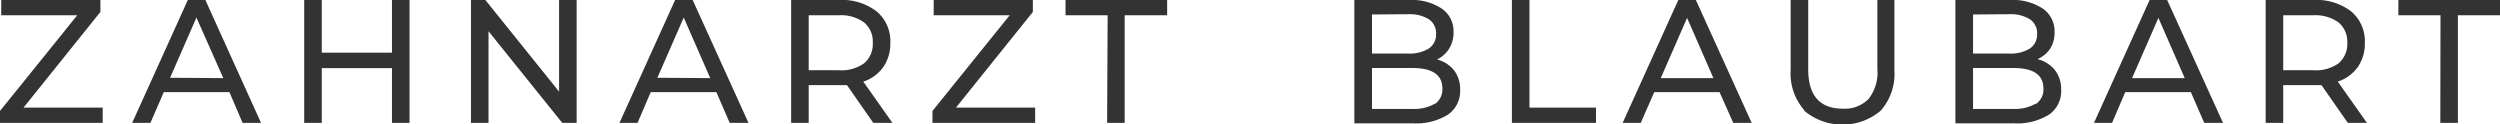 <svg id="Ebene_1" data-name="Ebene 1" xmlns="http://www.w3.org/2000/svg" viewBox="0 0 284.84 14.16">
  <defs>
    <style>
      .cls-1 {
        isolation: isolate;
      }

      .cls-2 {
        fill: #333;
      }
    </style>
  </defs>
  <title>logo-text</title>
  <g id="ZAHNARZT_BLAUBART" data-name="ZAHNARZT BLAUBART" class="cls-1">
    <g class="cls-1">
      <path class="cls-2" d="M12.56,17.26V19H.86V17.64l8.8-10.9H1V5H12.3V6.36L3.54,17.26Z" transform="translate(-0.86 -5)"/>
      <path class="cls-2" d="M27,15.5H19.52L18,19H15.92L22.26,5h2L30.6,19H28.5Zm-.7-1.6L23.24,7l-3,6.86Z" transform="translate(-0.86 -5)"/>
      <path class="cls-2" d="M47.52,5V19h-2V12.76h-8V19h-2V5h2v6h8V5Z" transform="translate(-0.86 -5)"/>
      <path class="cls-2" d="M66.56,5V19H64.92L56.52,8.56V19h-2V5h1.64l8.4,10.44V5Z" transform="translate(-0.86 -5)"/>
      <path class="cls-2" d="M82.48,15.5H75L73.5,19H71.44L77.78,5h2l6.36,14H84Zm-.7-1.6L78.76,7l-3,6.86Z" transform="translate(-0.86 -5)"/>
      <path class="cls-2" d="M100.36,19l-3-4.3c-.37,0-.67,0-.88,0H93V19H91V5h5.46a6.47,6.47,0,0,1,4.28,1.3,4.41,4.41,0,0,1,1.56,3.58,4.71,4.71,0,0,1-.8,2.76,4.51,4.51,0,0,1-2.28,1.66l3.32,4.7ZM99.3,12.22a2.85,2.85,0,0,0,1-2.34,2.82,2.82,0,0,0-1-2.33,4.51,4.51,0,0,0-2.9-.81H93V13h3.4A4.45,4.45,0,0,0,99.3,12.22Z" transform="translate(-0.86 -5)"/>
      <path class="cls-2" d="M118.8,17.26V19H107.1V17.64l8.8-10.9h-8.66V5h11.3V6.36l-8.76,10.9Z" transform="translate(-0.86 -5)"/>
      <path class="cls-2" d="M127.06,6.74h-4.8V5h11.58V6.74H129V19h-2Z" transform="translate(-0.86 -5)"/>
      <path class="cls-2" d="M166.52,13a3.5,3.5,0,0,1,.7,2.25,3.24,3.24,0,0,1-1.37,2.8,6.83,6.83,0,0,1-4,1h-6.68V5h6.28a6.18,6.18,0,0,1,3.71,1,3.13,3.13,0,0,1,1.31,2.66,3.46,3.46,0,0,1-.51,1.9,3.37,3.37,0,0,1-1.37,1.22A3.65,3.65,0,0,1,166.52,13Zm-9.34-6.35V11.1h4.1a4.15,4.15,0,0,0,2.37-.57,1.91,1.91,0,0,0,.83-1.67,1.91,1.91,0,0,0-.83-1.67,4.15,4.15,0,0,0-2.37-.57Zm7.16,10.2a2,2,0,0,0,.86-1.76q0-2.34-3.42-2.34h-4.6v4.66h4.6A4.77,4.77,0,0,0,164.34,16.82Z" transform="translate(-0.86 -5)"/>
      <path class="cls-2" d="M173.12,5h2V17.26h7.58V19h-9.58Z" transform="translate(-0.86 -5)"/>
      <path class="cls-2" d="M196.78,15.5h-7.44L187.8,19h-2.06l6.34-14h2l6.36,14h-2.1Zm-.7-1.6-3-6.86-3,6.86Z" transform="translate(-0.86 -5)"/>
      <path class="cls-2" d="M206.44,17.56a6.33,6.33,0,0,1-1.56-4.6V5h2v7.88q0,4.5,3.94,4.5a3.79,3.79,0,0,0,2.94-1.11,4.87,4.87,0,0,0,1-3.39V5h1.94v8a6.32,6.32,0,0,1-1.56,4.61,6.76,6.76,0,0,1-8.72,0Z" transform="translate(-0.86 -5)"/>
      <path class="cls-2" d="M235,13a3.55,3.55,0,0,1,.7,2.25,3.24,3.24,0,0,1-1.37,2.8,6.85,6.85,0,0,1-4,1h-6.68V5h6.28a6.18,6.18,0,0,1,3.71,1,3.13,3.13,0,0,1,1.31,2.66,3.46,3.46,0,0,1-.51,1.9A3.37,3.37,0,0,1,233,11.74,3.65,3.65,0,0,1,235,13Zm-9.34-6.35V11.1h4.1a4.15,4.15,0,0,0,2.37-.57,1.91,1.91,0,0,0,.83-1.67,1.91,1.91,0,0,0-.83-1.67,4.15,4.15,0,0,0-2.37-.57Zm7.16,10.2a2,2,0,0,0,.86-1.76q0-2.34-3.42-2.34h-4.6v4.66h4.6A4.77,4.77,0,0,0,232.78,16.82Z" transform="translate(-0.86 -5)"/>
      <path class="cls-2" d="M250.48,15.5H243L241.5,19h-2.06l6.34-14h2l6.36,14H252Zm-.7-1.6-3-6.86-3,6.86Z" transform="translate(-0.86 -5)"/>
      <path class="cls-2" d="M268.36,19l-3-4.3c-.38,0-.67,0-.88,0H261V19h-2V5h5.46a6.47,6.47,0,0,1,4.28,1.3,4.41,4.41,0,0,1,1.56,3.58,4.71,4.71,0,0,1-.8,2.76,4.6,4.6,0,0,1-2.28,1.66l3.32,4.7Zm-1.06-6.78a2.88,2.88,0,0,0,1-2.34,2.85,2.85,0,0,0-1-2.33,4.53,4.53,0,0,0-2.9-.81H261V13h3.4A4.47,4.47,0,0,0,267.3,12.22Z" transform="translate(-0.86 -5)"/>
      <path class="cls-2" d="M278.92,6.74h-4.8V5H285.7V6.74h-4.8V19h-2Z" transform="translate(-0.86 -5)"/>
    </g>
  </g>
</svg>
